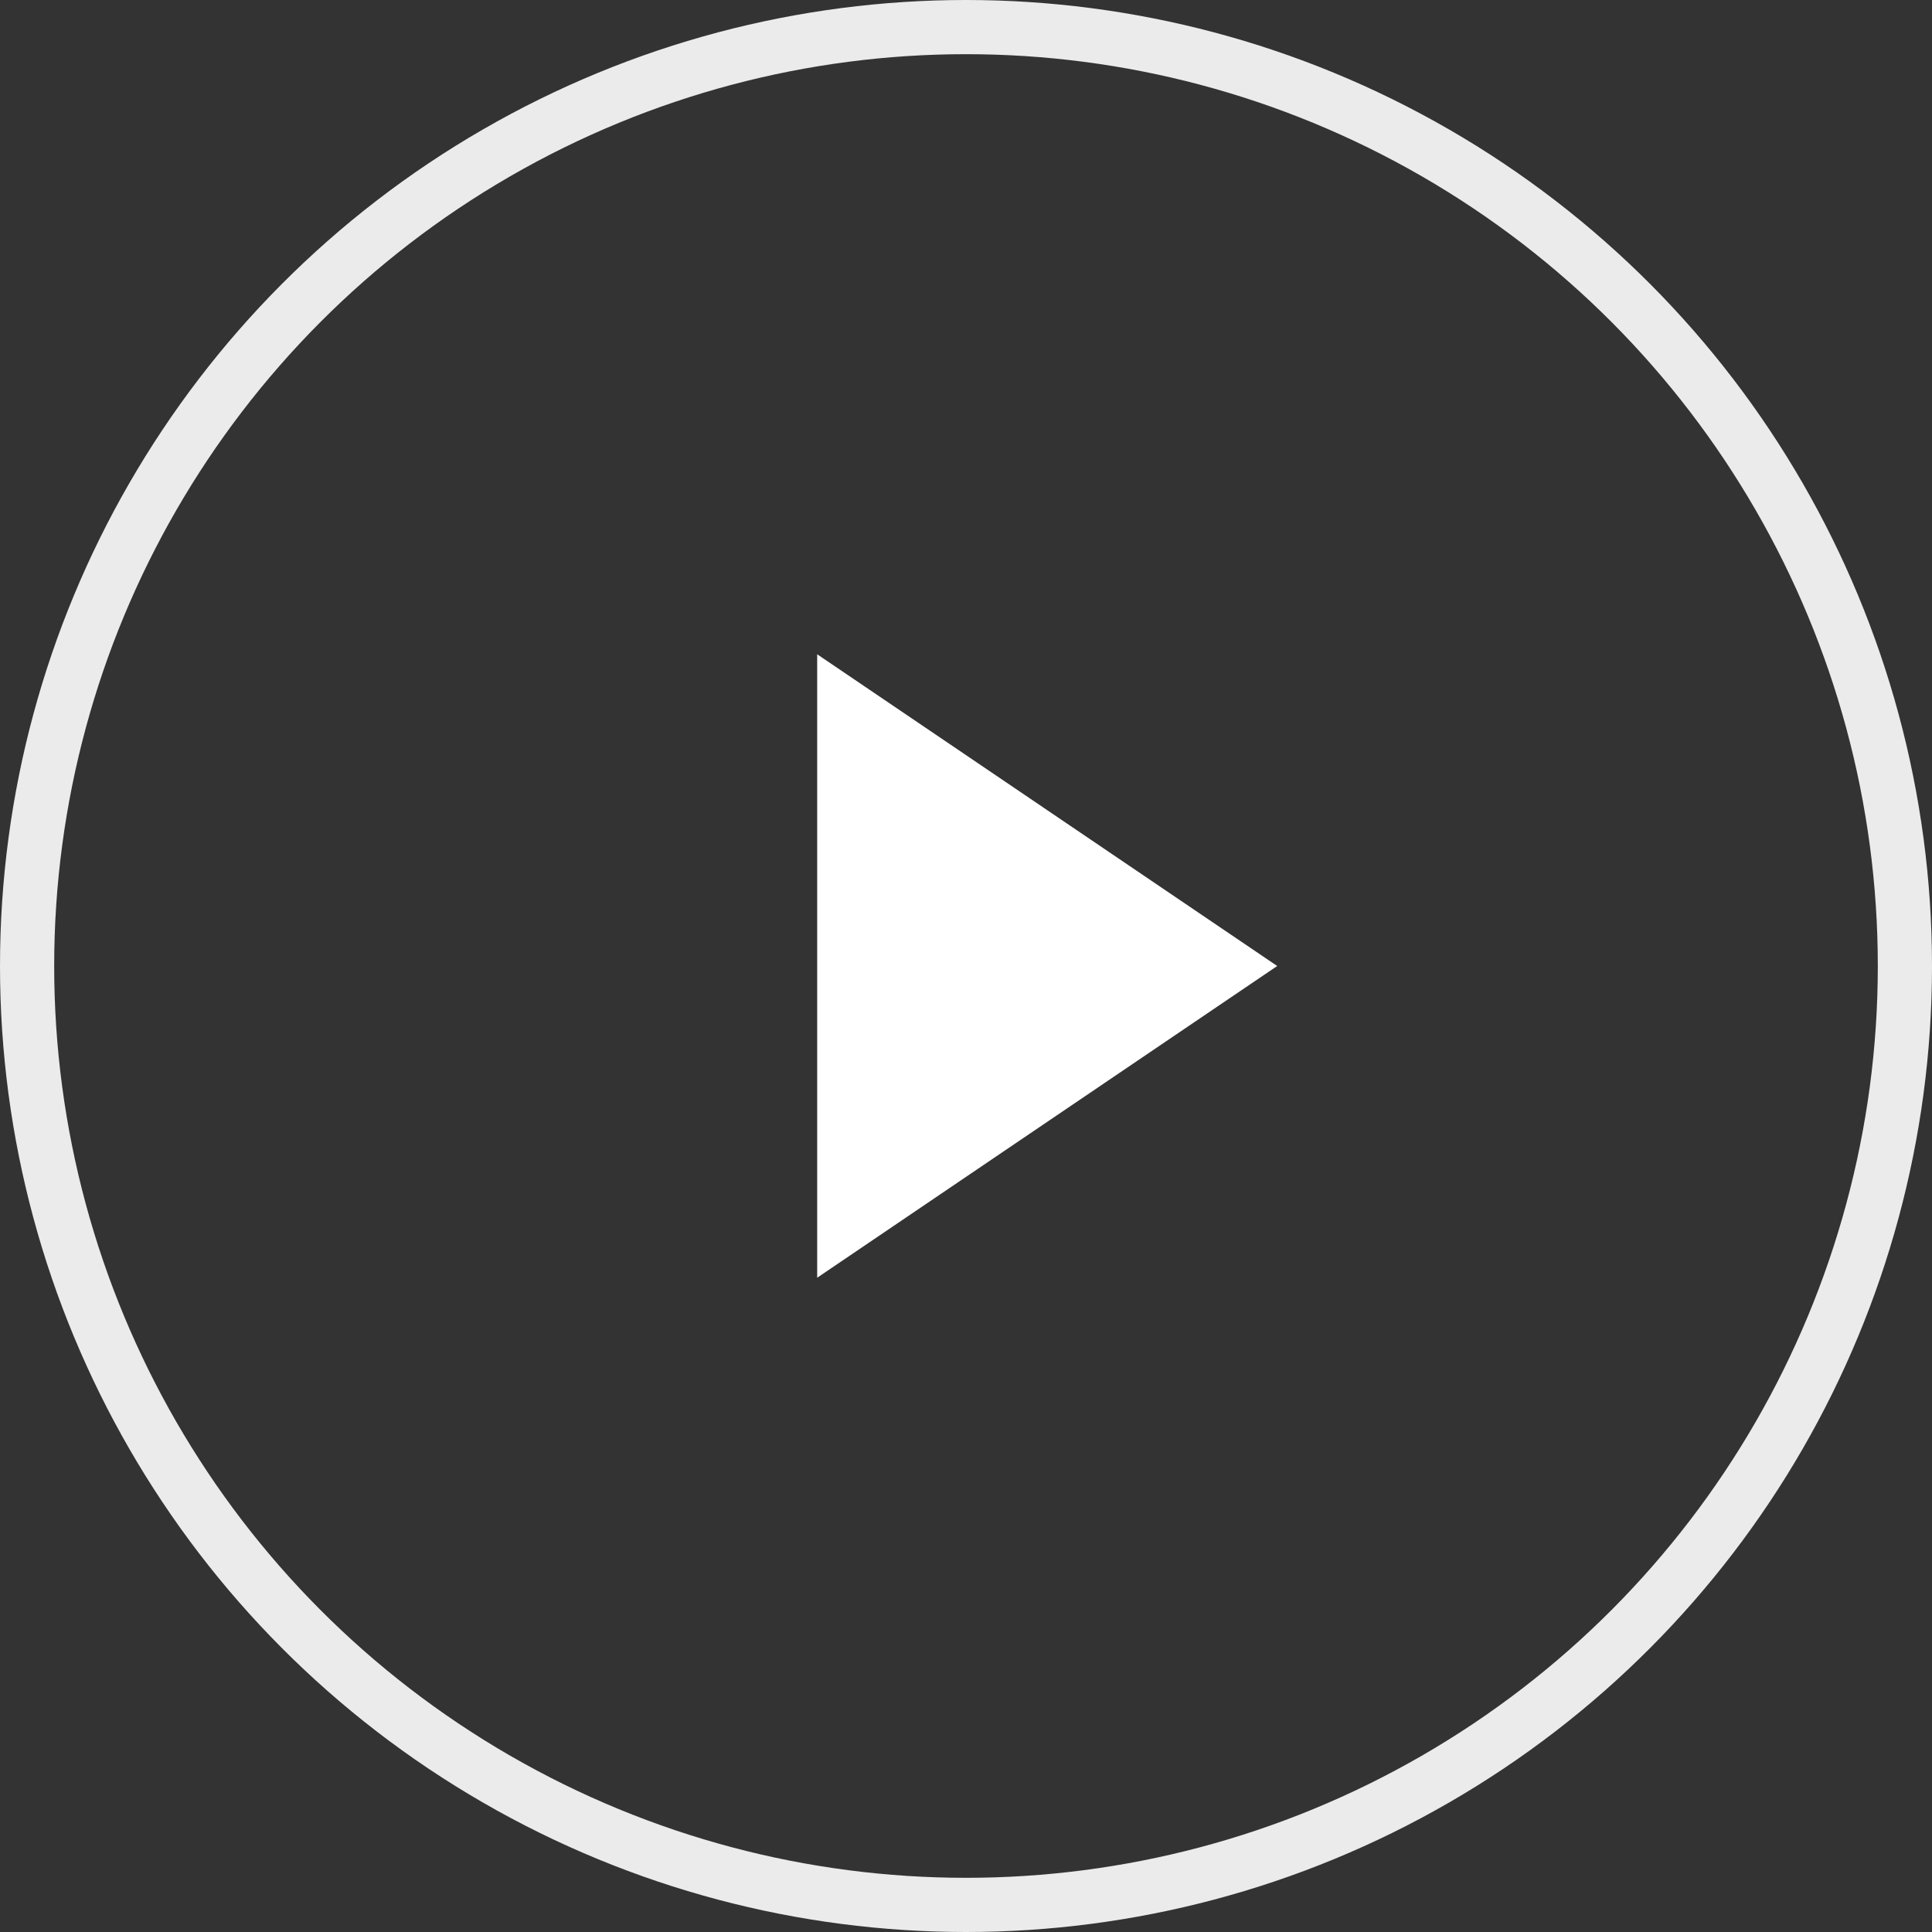 <svg id="グループ_16" data-name="グループ 16" xmlns="http://www.w3.org/2000/svg" width="71.312" height="71.312" viewBox="0 0 71.312 71.312">
  <rect x="0" y="0" width="71.312" height="71.312" fill="#333333" stroke="none"/>
  <defs>
    <style>
      .cls-1 {
        fill: none;
        stroke: #fff;
        stroke-width: 2px;
        opacity: 0.9;
      }

      .cls-2 {
        fill: #fff;
        fill-rule: evenodd;
      }
    </style>
  </defs>
  <circle id="楕円形_552" data-name="楕円形 552" class="cls-1" cx="35.656" cy="35.656" r="34.656"/>
  <path id="長方形_553" data-name="長方形 553" class="cls-2" d="M315.007,286.994l16.98,11.506-16.98,11.506V286.994Z" transform="translate(-284.844 -262.844)"/>
</svg>

